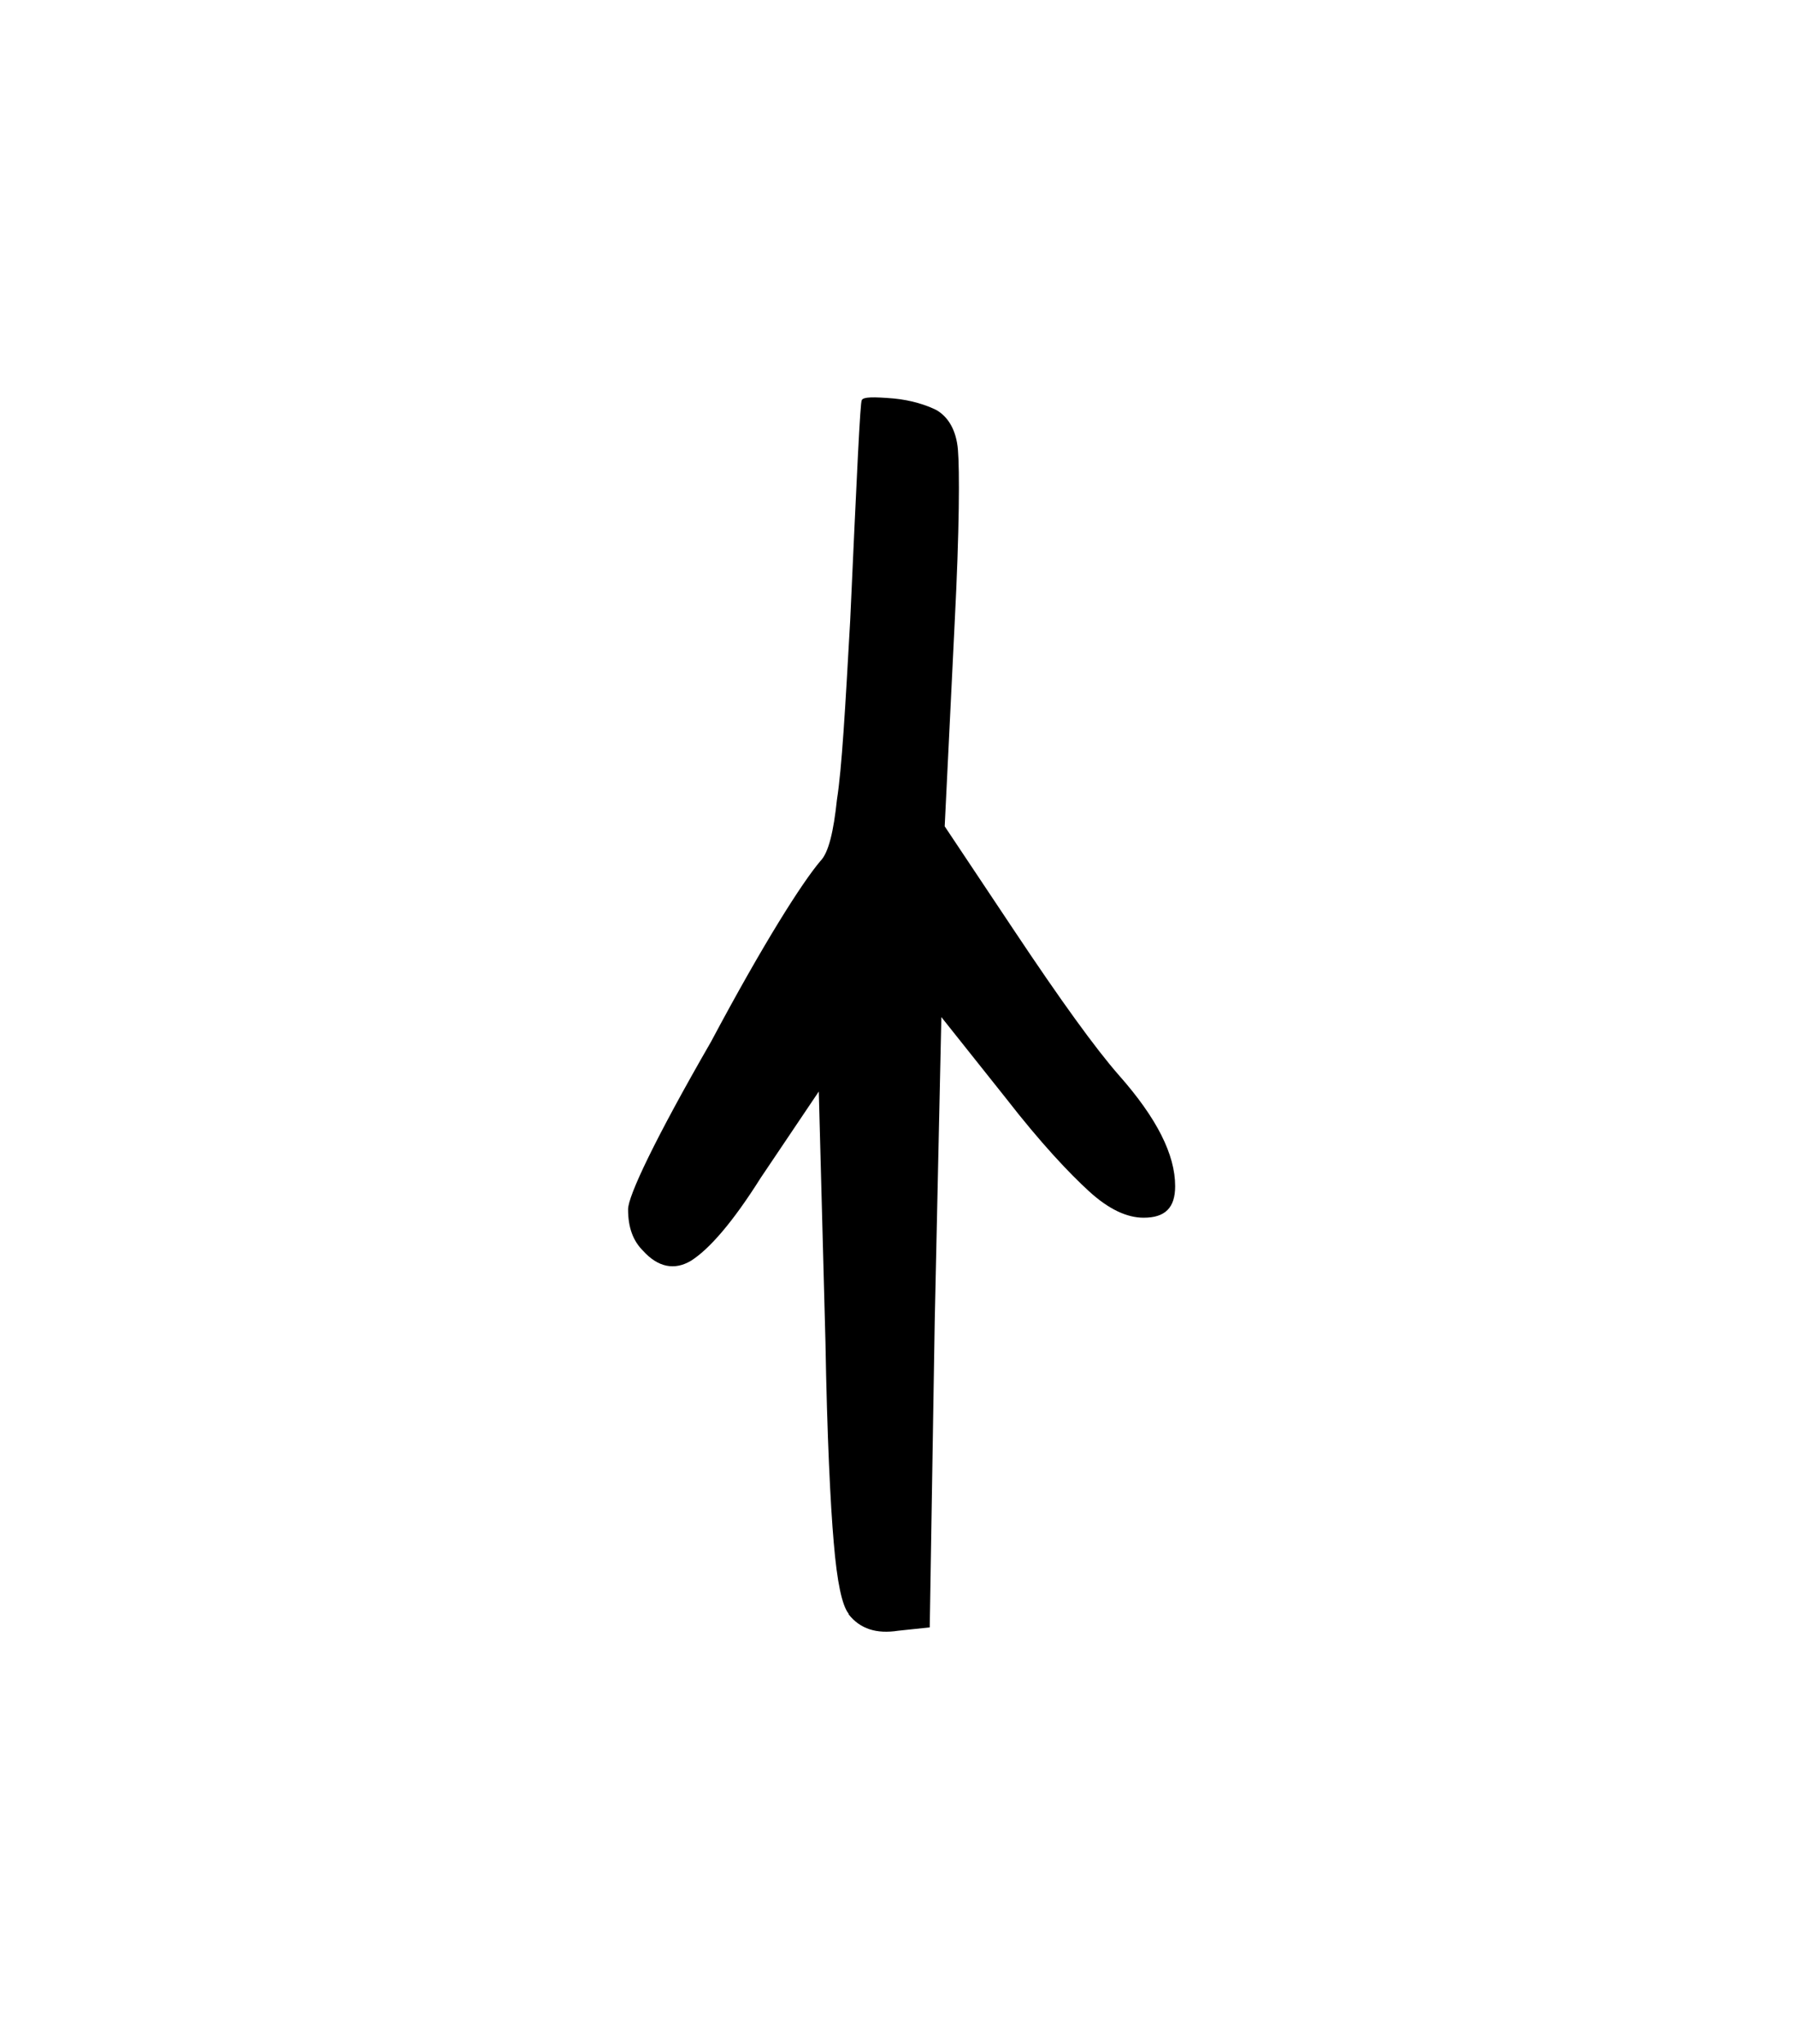<svg width="27.502mm" height="31.312mm" version="1.1" viewBox="0 0 27.502 31.312" xmlns="http://www.w3.org/2000/svg">
 <g transform="translate(1235.3 -50.718)">
  <g stroke-width=".265" style="font-feature-settings:normal;font-variant-caps:normal;font-variant-ligatures:normal;font-variant-numeric:normal" aria-label="">
   <path d="m-1222.3 75.442c0.178 0.229 0.432 0.305 0.762 0.254l0.483-0.051 0.076-4.674 0.102-4.674 0.991 1.245c0.533 0.686 0.965 1.143 1.27 1.422s0.584 0.406 0.838 0.406c0.33 0 0.483-0.152 0.483-0.483 0-0.483-0.279-1.041-0.864-1.702-0.356-0.406-0.889-1.143-1.6-2.21l-1.067-1.6 0.152-3.099c0.076-1.473 0.076-2.362 0.051-2.667s-0.152-0.508-0.33-0.61c-0.152-0.076-0.381-0.152-0.66-0.178-0.305-0.025-0.457-0.025-0.483 0.025-0.025 0.025-0.076 1.143-0.178 3.378-0.076 1.346-0.127 2.261-0.203 2.743-0.051 0.483-0.127 0.813-0.254 0.94-0.279 0.33-0.864 1.245-1.676 2.769-0.864 1.499-1.27 2.362-1.27 2.565 0 0.279 0.076 0.483 0.229 0.635 0.229 0.254 0.483 0.305 0.737 0.152 0.279-0.178 0.635-0.584 1.067-1.27l0.889-1.321 0.102 3.835c0.025 1.448 0.076 2.489 0.127 3.073 0.051 0.61 0.127 0.965 0.229 1.092z" stroke-width=".265"/>
  </g>
 </g>
</svg>
